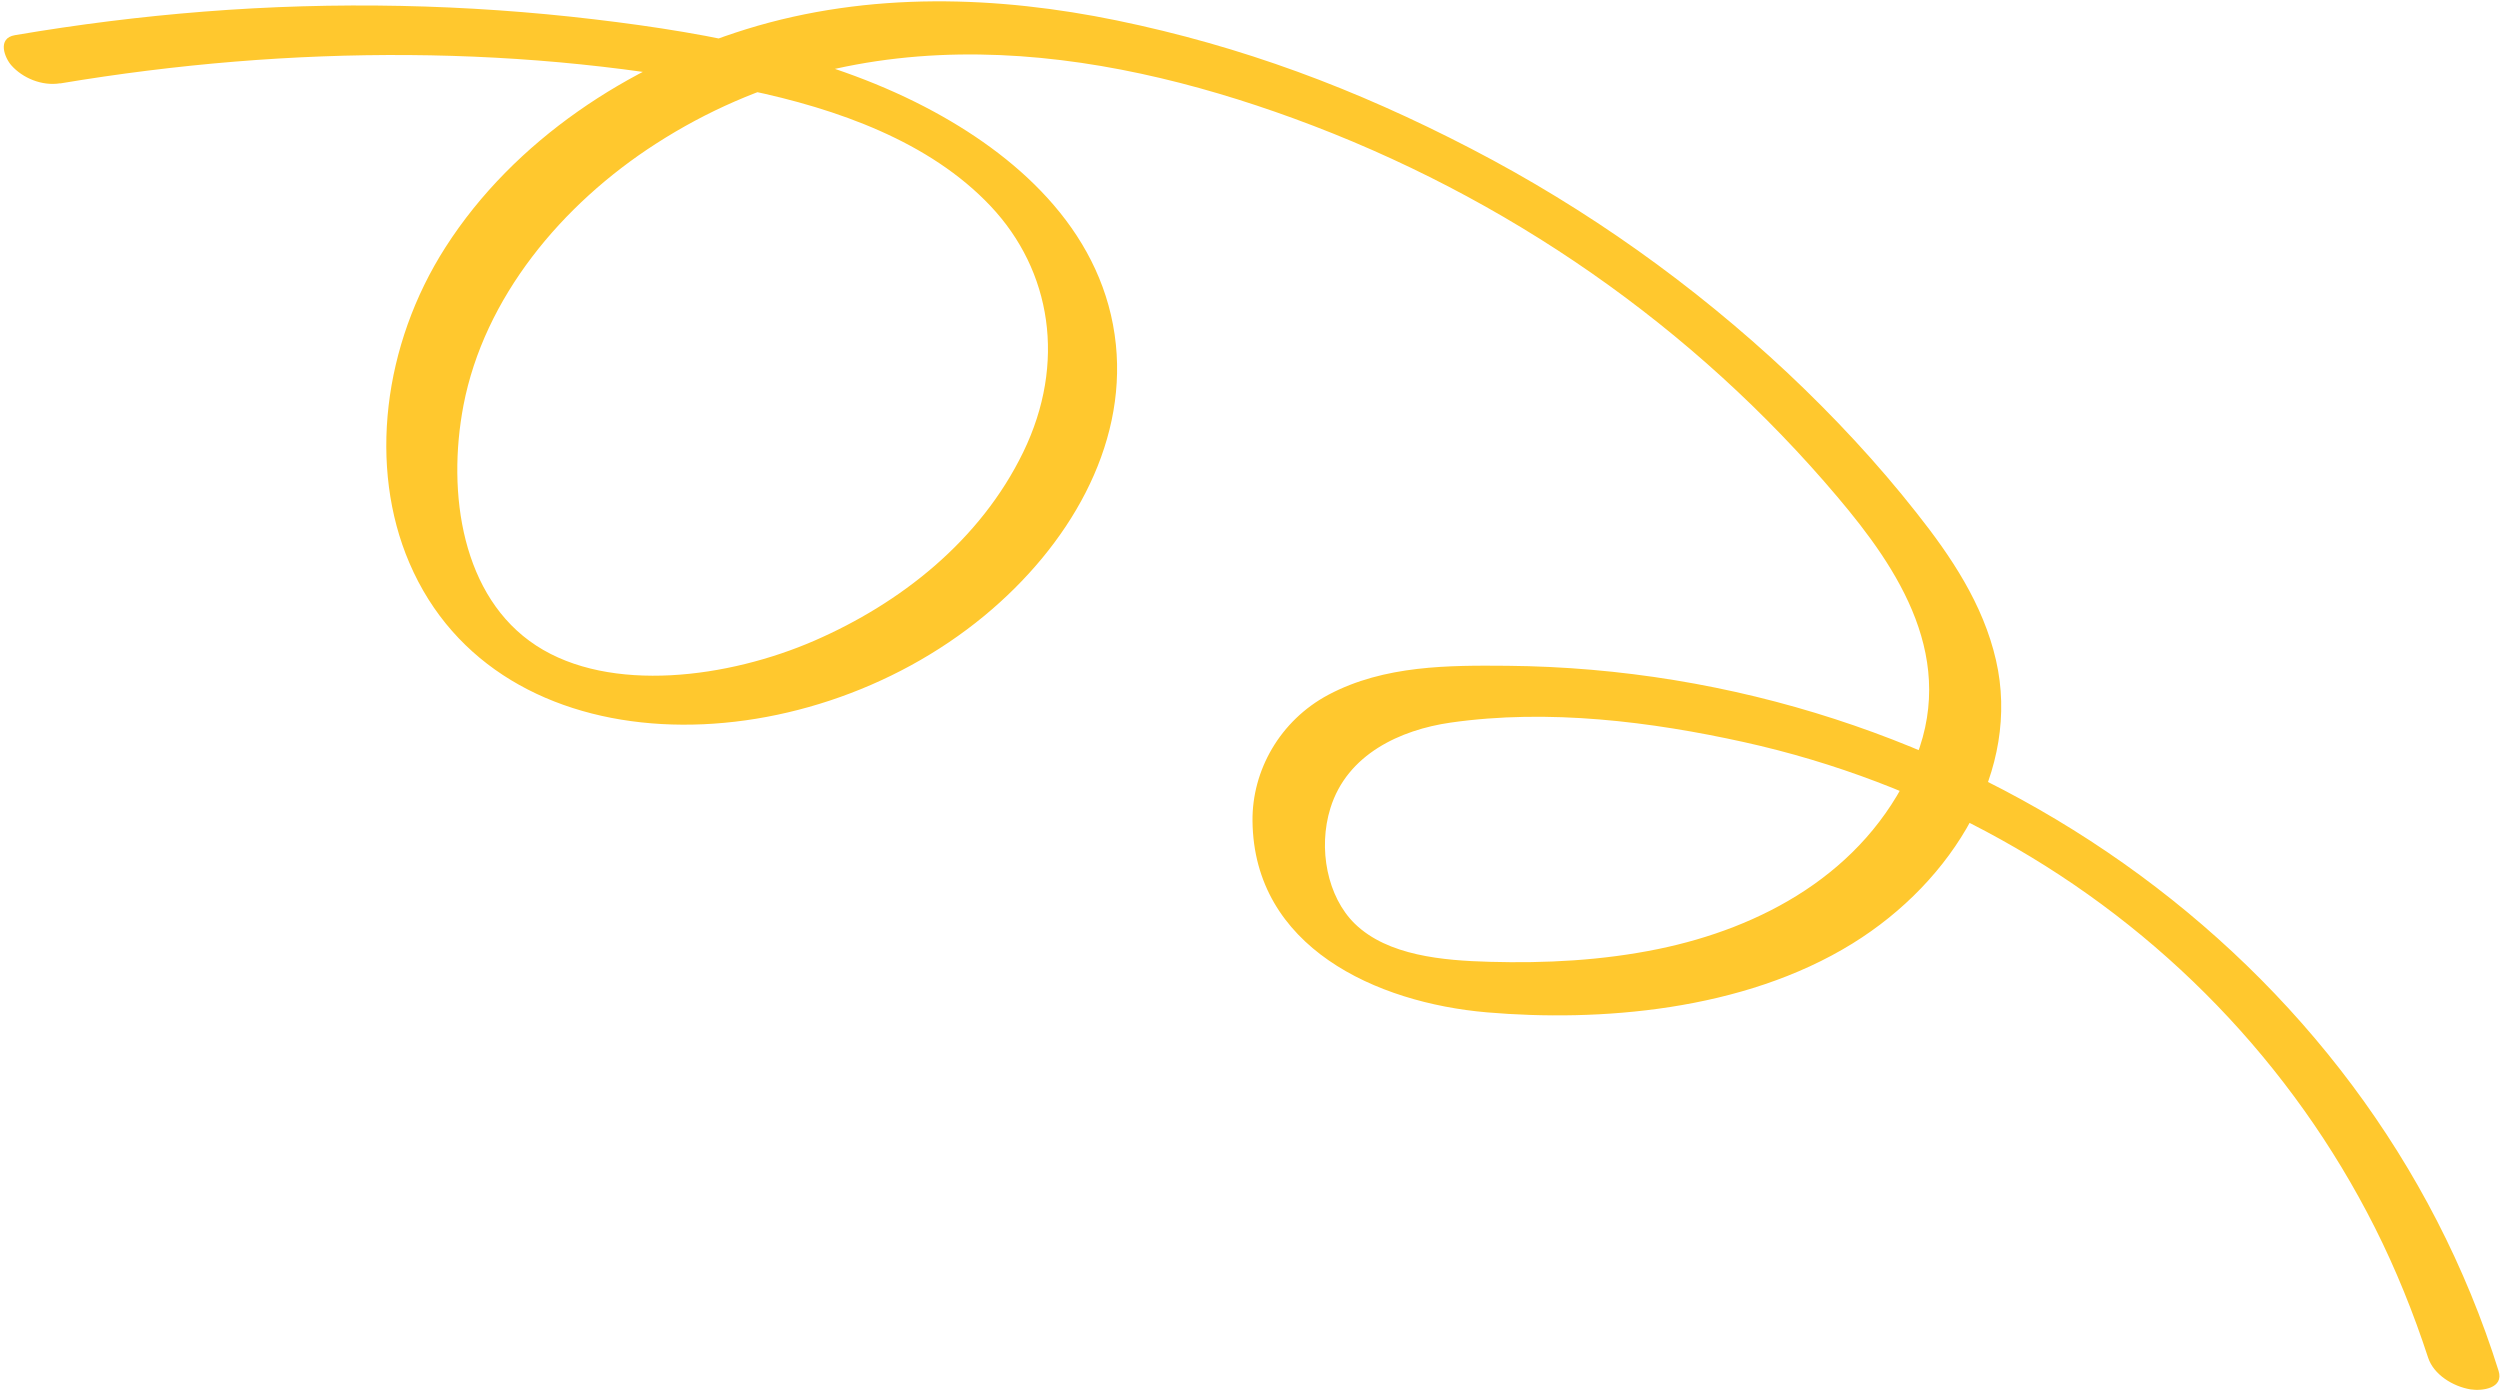 <svg xmlns="http://www.w3.org/2000/svg" width="516" height="287" viewBox="0 0 516 287" fill="none"><path d="M12.438 17.218C60.371 9.184 109.111 9.177 154.449 18.618C172.785 22.443 191.887 29.208 204.462 42.542C217.036 55.876 220.102 74.966 211.209 93.298C202.315 111.629 185.79 124.538 168.097 132.235C150.404 139.933 125.968 143.232 110.665 133.246C95.362 123.26 92.202 101.852 95.654 83.689C99.927 61.437 115.898 42.201 135.385 29.663C178.065 2.176 226.869 9.799 266.98 24.429C311.073 40.529 349.655 67.534 379.267 102.585C391.655 117.231 404.614 136.239 394.622 158.317C384.63 180.394 363.37 191.547 342.202 195.89C330.662 198.259 318.901 198.843 307.49 198.52C297.846 198.255 286.43 197.269 279.64 190.661C273.956 185.118 272.001 175.143 274.597 166.796C278.049 155.658 289.051 150.64 299.388 149.147C319.666 146.242 340.941 148.974 359.859 153.15C378.777 157.326 396.598 164.17 412.994 173.286C446.133 191.691 473.079 219.466 490.18 253.377C494.514 261.99 498.129 270.951 501.164 280.224C502.327 283.748 506.291 286.16 509.898 286.768C512.278 287.148 516.838 286.563 515.71 282.954C488.735 196.847 404.537 138.263 311.112 137.419C299.156 137.323 285.757 137.261 274.197 143.393C264.196 148.709 258.399 159.023 258.518 169.471C258.797 195.454 284.003 206.988 306.945 208.954C329.886 210.919 359.688 208.756 382.336 194.752C403.266 181.822 417.129 158.76 411.977 136.285C409.322 124.637 402.622 114.759 395.545 105.817C387.464 95.554 378.526 85.98 369.012 77.022C349.542 58.773 327.622 43.136 303.65 30.696C279.679 18.255 256.3 9.54 230.466 4.212C206.212 -0.77 179.605 -1.902 154.001 6.033C129.844 13.518 106.179 28.83 91.97 51C78.994 71.242 76.064 96.482 84.484 116.156C102.867 159.117 165.406 158.318 203.174 127.093C220.592 112.692 232.473 92.296 230.318 71.13C228.016 48.674 211.109 33.033 192.84 23.092C171.781 11.634 147.312 6.914 122.729 3.998C96.335 0.862 69.299 0.254 42.074 2.397C29.089 3.416 16.111 5.043 3.115 7.252C-0.7 7.873 0.996 12.001 2.372 13.521C4.662 16.091 8.653 17.809 12.413 17.191L12.438 17.218Z" fill="#FFC82E"></path></svg>